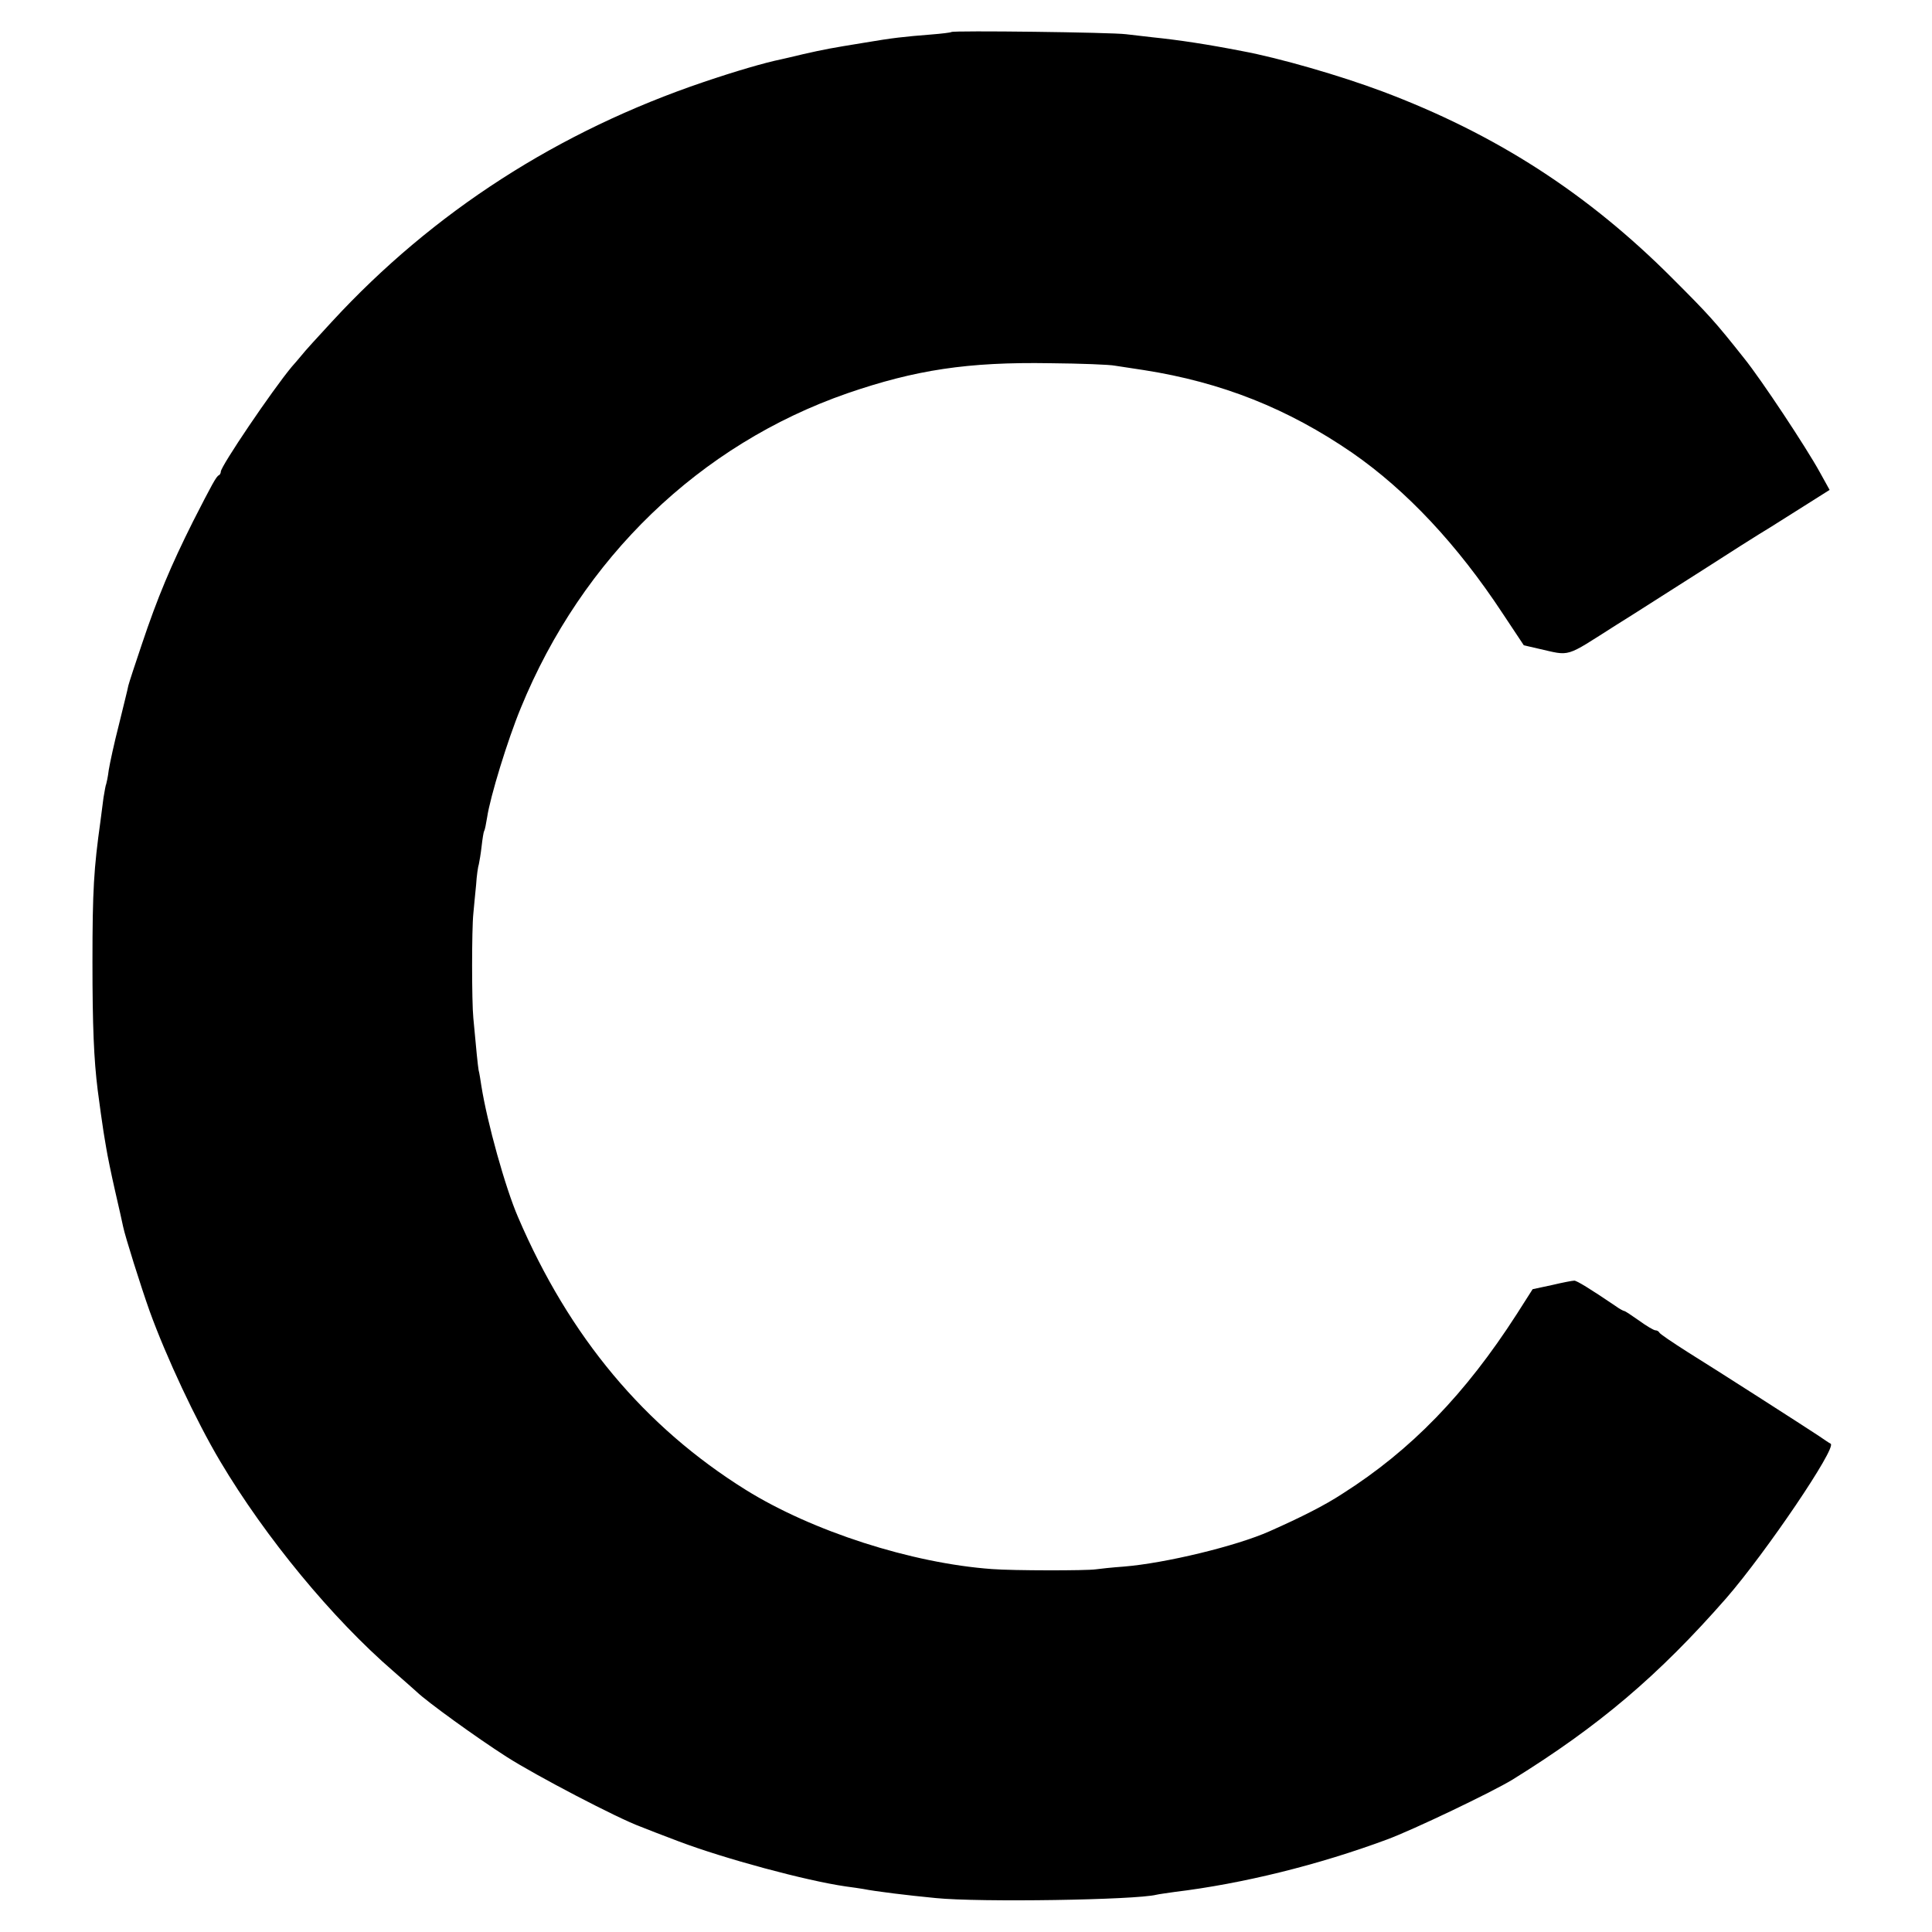 <?xml version="1.0" standalone="no"?>
<!DOCTYPE svg PUBLIC "-//W3C//DTD SVG 20010904//EN"
 "http://www.w3.org/TR/2001/REC-SVG-20010904/DTD/svg10.dtd">
<svg version="1.0" xmlns="http://www.w3.org/2000/svg"
 width="700pt" height="700pt" viewBox="0 0 700 700"
 preserveAspectRatio="xMidYMid meet">
<g transform="translate(0,700) scale(0.1,-0.1)"
fill="#000000" stroke="none">
<path d="M3447 6884 c-2 -2 -35 -6 -73 -9 -100 -8 -138 -12 -244 -30 -123 -20
-139 -23 -219 -41 -36 -9 -73 -17 -81 -19 -59 -12 -165 -43 -280 -82 -526
-178 -980 -470 -1347 -868 -51 -55 -101 -110 -110 -122 -10 -12 -26 -31 -36
-42 -70 -84 -257 -360 -257 -380 0 -5 -3 -11 -7 -13 -9 -3 -26 -35 -94 -168
-80 -160 -128 -274 -185 -444 -24 -71 -46 -138 -49 -150 -2 -12 -18 -75 -34
-141 -17 -66 -33 -140 -37 -165 -3 -25 -8 -47 -9 -50 -2 -3 -6 -26 -10 -50 -3
-25 -8 -63 -11 -85 -24 -172 -29 -249 -29 -510 0 -232 5 -353 19 -465 5 -39
18 -133 21 -150 1 -8 6 -35 10 -60 4 -25 18 -94 32 -155 14 -60 27 -119 29
-129 7 -35 65 -219 96 -306 60 -166 168 -397 256 -545 164 -276 407 -570 627
-760 38 -33 76 -67 85 -75 36 -35 217 -166 325 -235 106 -68 403 -223 485
-253 19 -8 82 -32 140 -54 164 -62 459 -142 605 -163 23 -3 50 -7 62 -9 45 -9
159 -23 263 -33 157 -16 725 -7 800 12 8 2 38 6 65 10 248 30 522 98 770 190
95 35 381 172 455 217 313 194 529 377 775 658 144 166 400 544 378 559 -6 3
-25 16 -44 29 -56 37 -366 236 -474 303 -55 35 -101 66 -103 71 -2 4 -8 8 -14
8 -6 0 -33 16 -59 35 -27 19 -51 35 -54 35 -3 0 -18 8 -33 19 -90 61 -139 91
-148 91 -7 0 -43 -7 -81 -16 l-70 -15 -58 -91 c-186 -289 -382 -492 -631 -650
-64 -42 -149 -85 -264 -136 -121 -54 -379 -116 -528 -128 -42 -3 -88 -8 -102
-10 -33 -5 -298 -5 -376 1 -291 21 -651 137 -892 287 -367 229 -639 554 -825
988 -46 106 -112 343 -133 476 -3 20 -7 46 -10 57 -3 19 -8 67 -19 188 -6 59
-6 323 0 379 2 25 7 72 10 104 2 33 7 67 10 75 2 9 7 38 10 65 3 27 7 51 9 55
3 4 7 26 11 50 11 74 74 280 122 396 222 543 648 954 1183 1140 247 85 436
114 735 109 110 -1 216 -5 235 -9 19 -3 67 -10 105 -16 281 -44 521 -139 755
-300 196 -136 380 -332 544 -581 l77 -116 52 -12 c120 -27 93 -35 282 85 28
17 95 60 150 95 55 35 129 82 165 105 74 48 208 133 245 155 13 8 67 42 119
75 l95 60 -36 65 c-49 89 -211 334 -273 411 -107 135 -128 158 -260 290 -308
309 -642 524 -1052 678 -152 57 -373 121 -508 146 -123 24 -227 40 -325 50
-27 3 -70 8 -95 11 -52 7 -627 14 -633 8z"/>
</g>
</svg>
